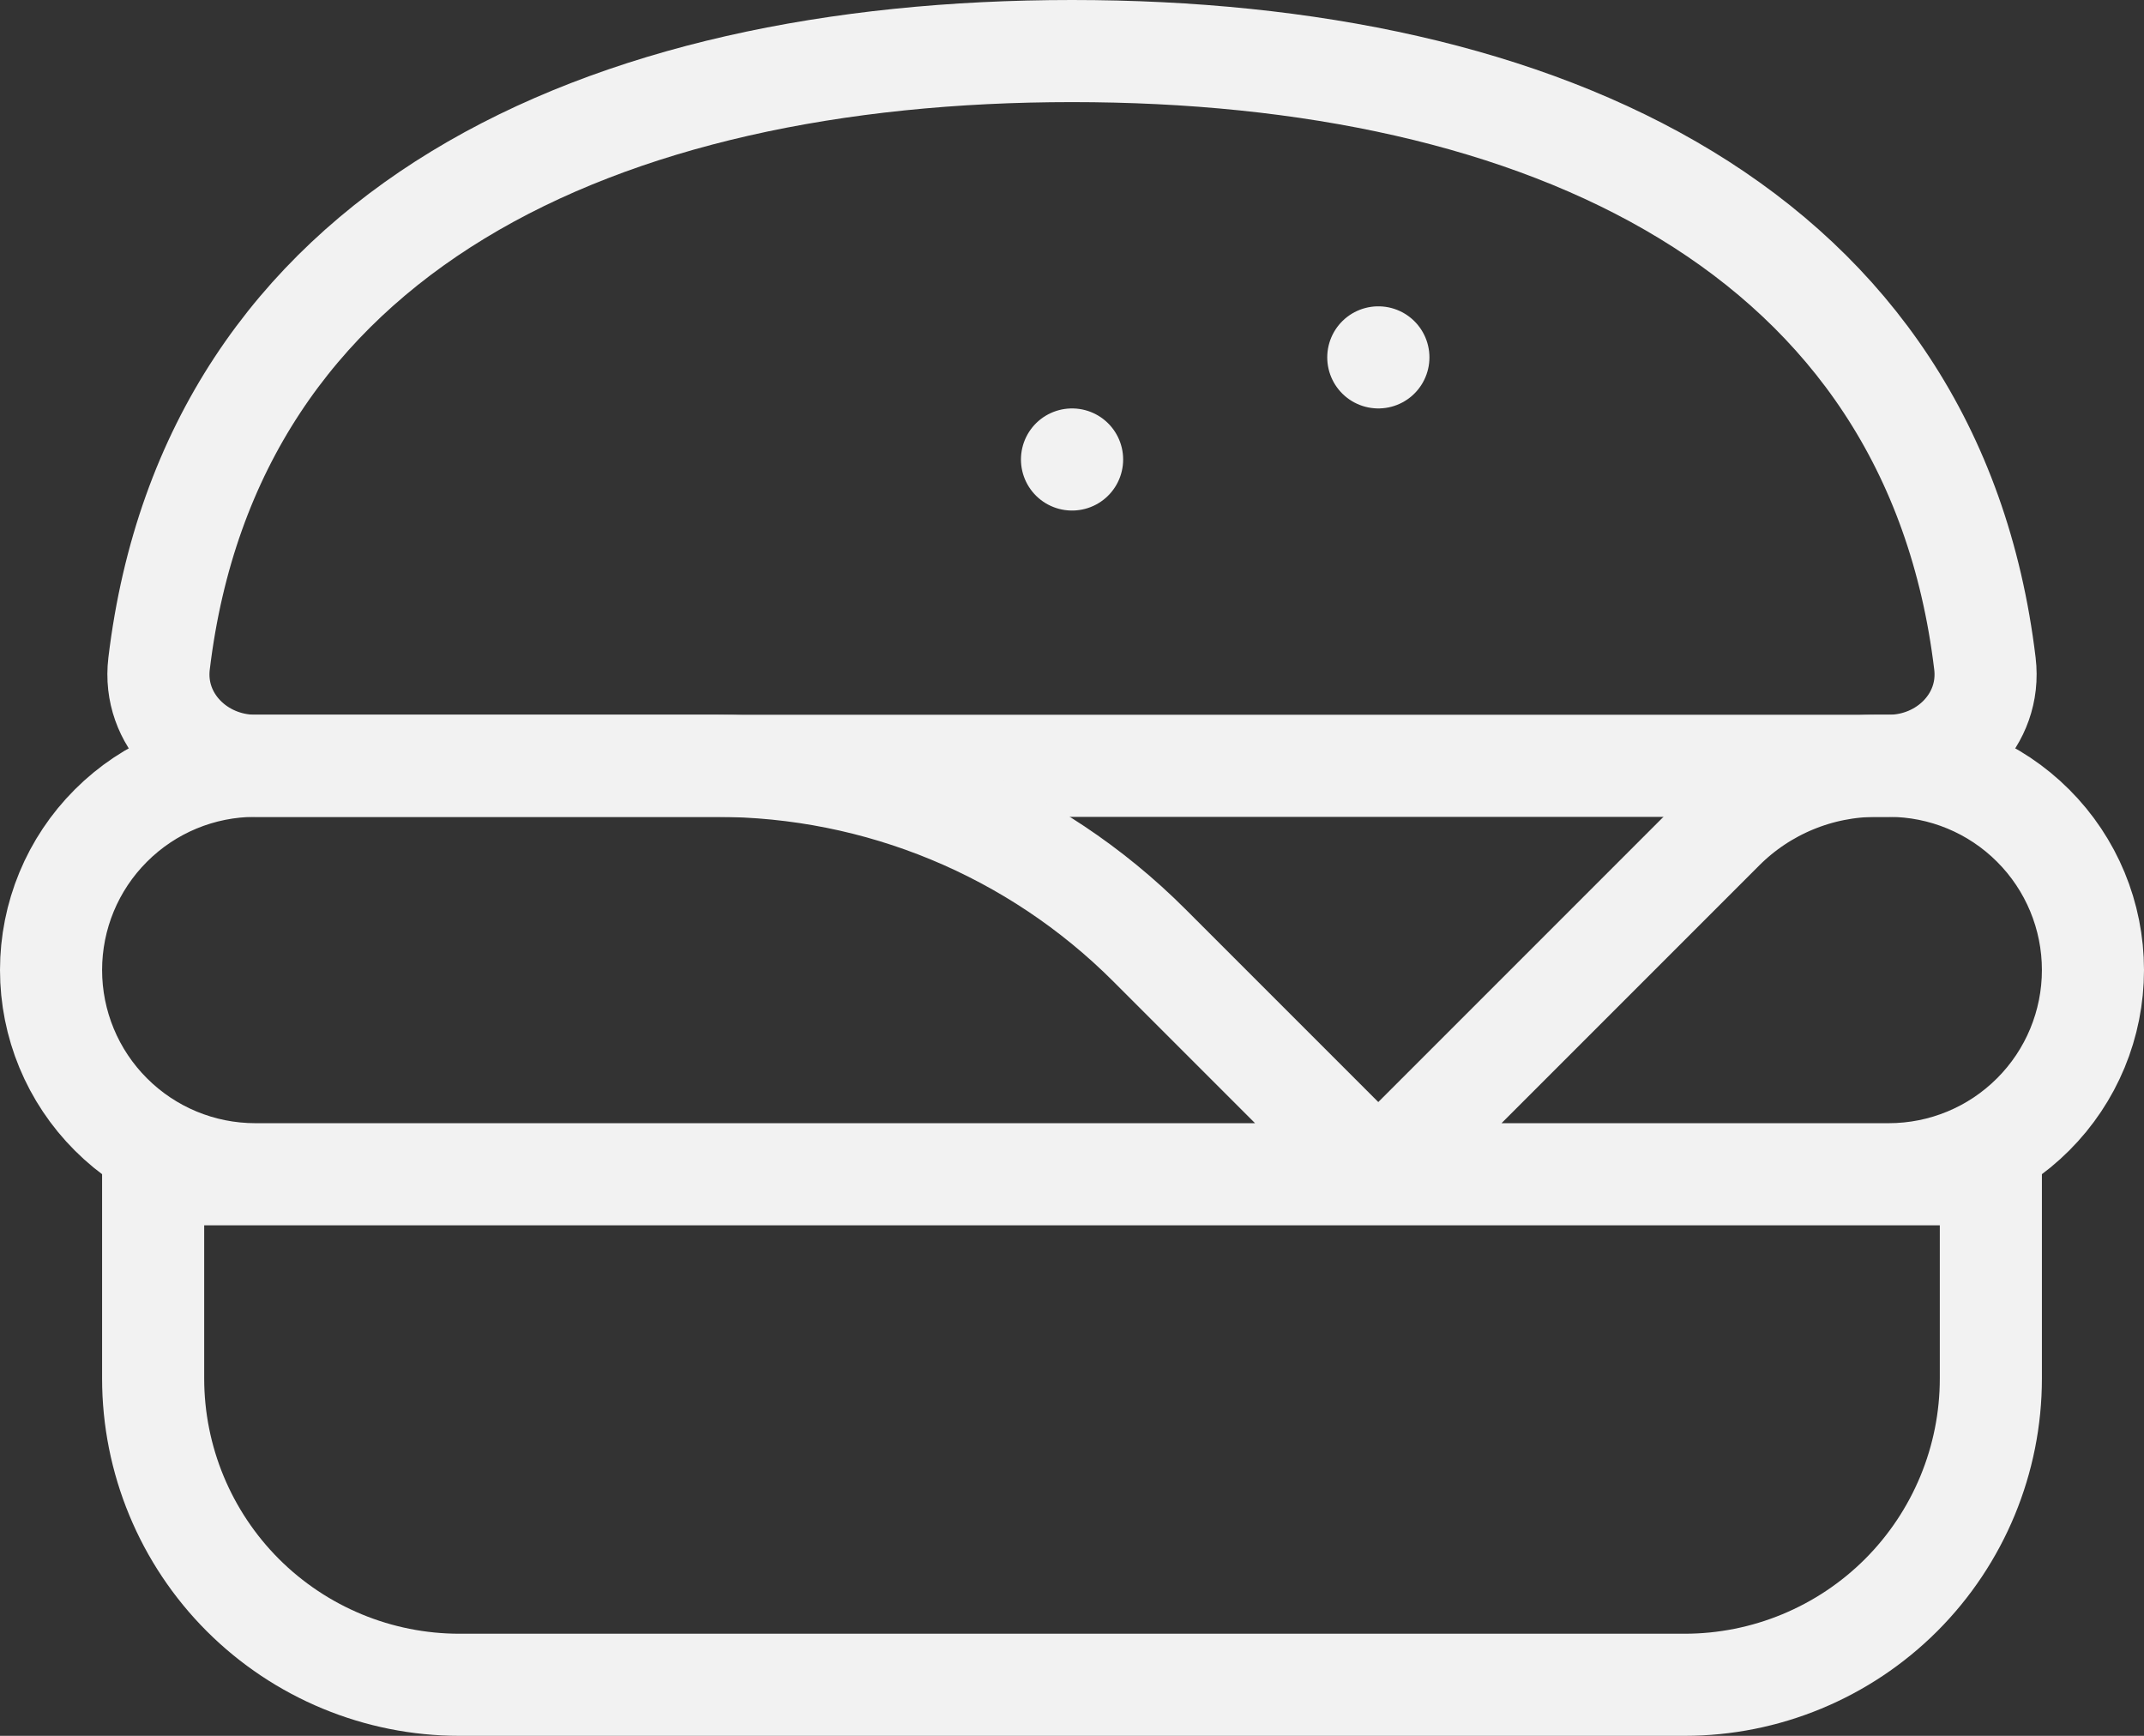 <svg width="42" height="34" viewBox="0 0 42 34" fill="none" xmlns="http://www.w3.org/2000/svg">
<rect x="0" y="0" width="42" height="34" fill="#333333" stroke="none"/>
<path d="M27.002 7H27M21.002 9H21M21 1C11.754 1 4.136 4.512 3.116 13C2.984 14.1 3.896 15 5 15H37C38.104 15 39.016 14.1 38.884 13C37.864 4.512 30.246 1 21 1Z" stroke="#F2F2F2" stroke-width="2" stroke-linecap="round" stroke-linejoin="round"/>
<path d="M27 23L33.758 16.242C34.152 15.848 34.62 15.536 35.135 15.323C35.649 15.11 36.201 15 36.758 15H37C38.061 15 39.078 15.421 39.828 16.172C40.579 16.922 41 17.939 41 19C41 20.061 40.579 21.078 39.828 21.828C39.078 22.579 38.061 23 37 23H5C3.939 23 2.922 22.579 2.172 21.828C1.421 21.078 1 20.061 1 19C1 17.939 1.421 16.922 2.172 16.172C2.922 15.421 3.939 15 5 15H14.03C17.212 15 20.264 16.264 22.514 18.514L27 23ZM3 23H39V27C39 28.591 38.368 30.117 37.243 31.243C36.117 32.368 34.591 33 33 33H9C7.409 33 5.883 32.368 4.757 31.243C3.632 30.117 3 28.591 3 27V23Z" stroke="#F2F2F2" stroke-width="2" stroke-linecap="round" stroke-linejoin="round"/>
</svg>
